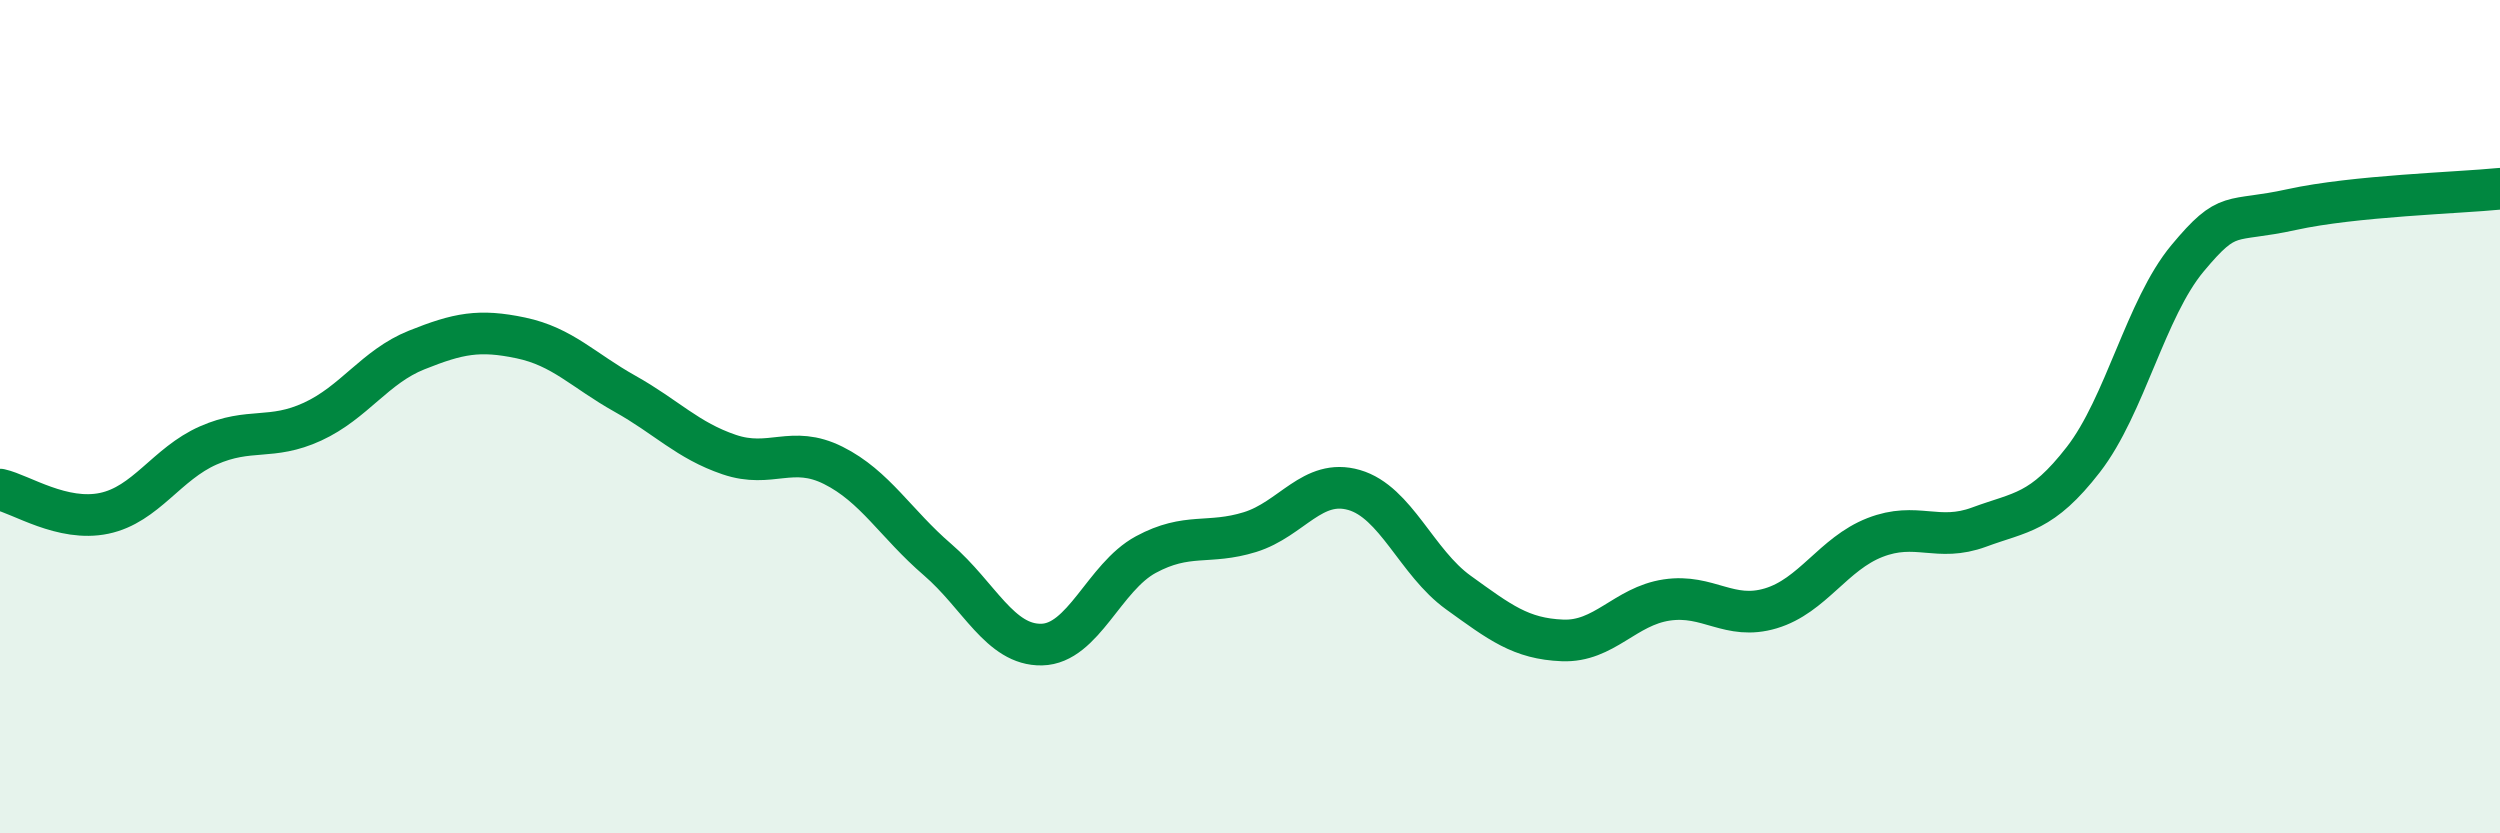 
    <svg width="60" height="20" viewBox="0 0 60 20" xmlns="http://www.w3.org/2000/svg">
      <path
        d="M 0,11.75 C 0.5,11.86 1.5,12.53 2.5,12.32 C 3.5,12.11 4,11.13 5,10.69 C 6,10.25 6.5,10.58 7.5,10.12 C 8.5,9.66 9,8.8 10,8.4 C 11,8 11.5,7.9 12.5,8.11 C 13.5,8.32 14,8.89 15,9.45 C 16,10.01 16.5,10.57 17.5,10.91 C 18.5,11.25 19,10.67 20,11.17 C 21,11.67 21.5,12.57 22.5,13.43 C 23.5,14.29 24,15.49 25,15.47 C 26,15.45 26.5,13.85 27.5,13.31 C 28.5,12.77 29,13.08 30,12.77 C 31,12.46 31.5,11.47 32.5,11.76 C 33.5,12.05 34,13.5 35,14.22 C 36,14.94 36.5,15.33 37.5,15.37 C 38.5,15.41 39,14.55 40,14.4 C 41,14.25 41.5,14.9 42.5,14.6 C 43.5,14.3 44,13.29 45,12.9 C 46,12.51 46.5,13.02 47.5,12.65 C 48.5,12.28 49,12.32 50,11.03 C 51,9.74 51.5,7.4 52.5,6.2 C 53.5,5 53.5,5.36 55,5.03 C 56.5,4.7 59,4.63 60,4.53L60 20L0 20Z"
        fill="#008740"
        opacity="0.1"
        stroke-linecap="round"
        stroke-linejoin="round"
      />
      <path
        d="M 0,11.75 C 0.5,11.86 1.5,12.53 2.5,12.32 C 3.5,12.11 4,11.13 5,10.69 C 6,10.25 6.5,10.58 7.5,10.12 C 8.5,9.66 9,8.8 10,8.4 C 11,8 11.5,7.9 12.5,8.11 C 13.5,8.32 14,8.89 15,9.45 C 16,10.01 16.5,10.57 17.5,10.91 C 18.5,11.25 19,10.67 20,11.17 C 21,11.67 21.5,12.57 22.5,13.43 C 23.5,14.29 24,15.49 25,15.47 C 26,15.45 26.5,13.85 27.5,13.31 C 28.5,12.77 29,13.08 30,12.77 C 31,12.46 31.5,11.47 32.5,11.76 C 33.5,12.05 34,13.5 35,14.22 C 36,14.94 36.5,15.33 37.5,15.37 C 38.5,15.41 39,14.55 40,14.4 C 41,14.25 41.5,14.9 42.5,14.6 C 43.5,14.3 44,13.29 45,12.9 C 46,12.51 46.5,13.02 47.5,12.65 C 48.5,12.28 49,12.32 50,11.03 C 51,9.74 51.5,7.4 52.5,6.2 C 53.5,5 53.5,5.36 55,5.03 C 56.5,4.7 59,4.63 60,4.53"
        stroke="#008740"
        stroke-width="1"
        fill="none"
        stroke-linecap="round"
        stroke-linejoin="round"
      />
    </svg>
  